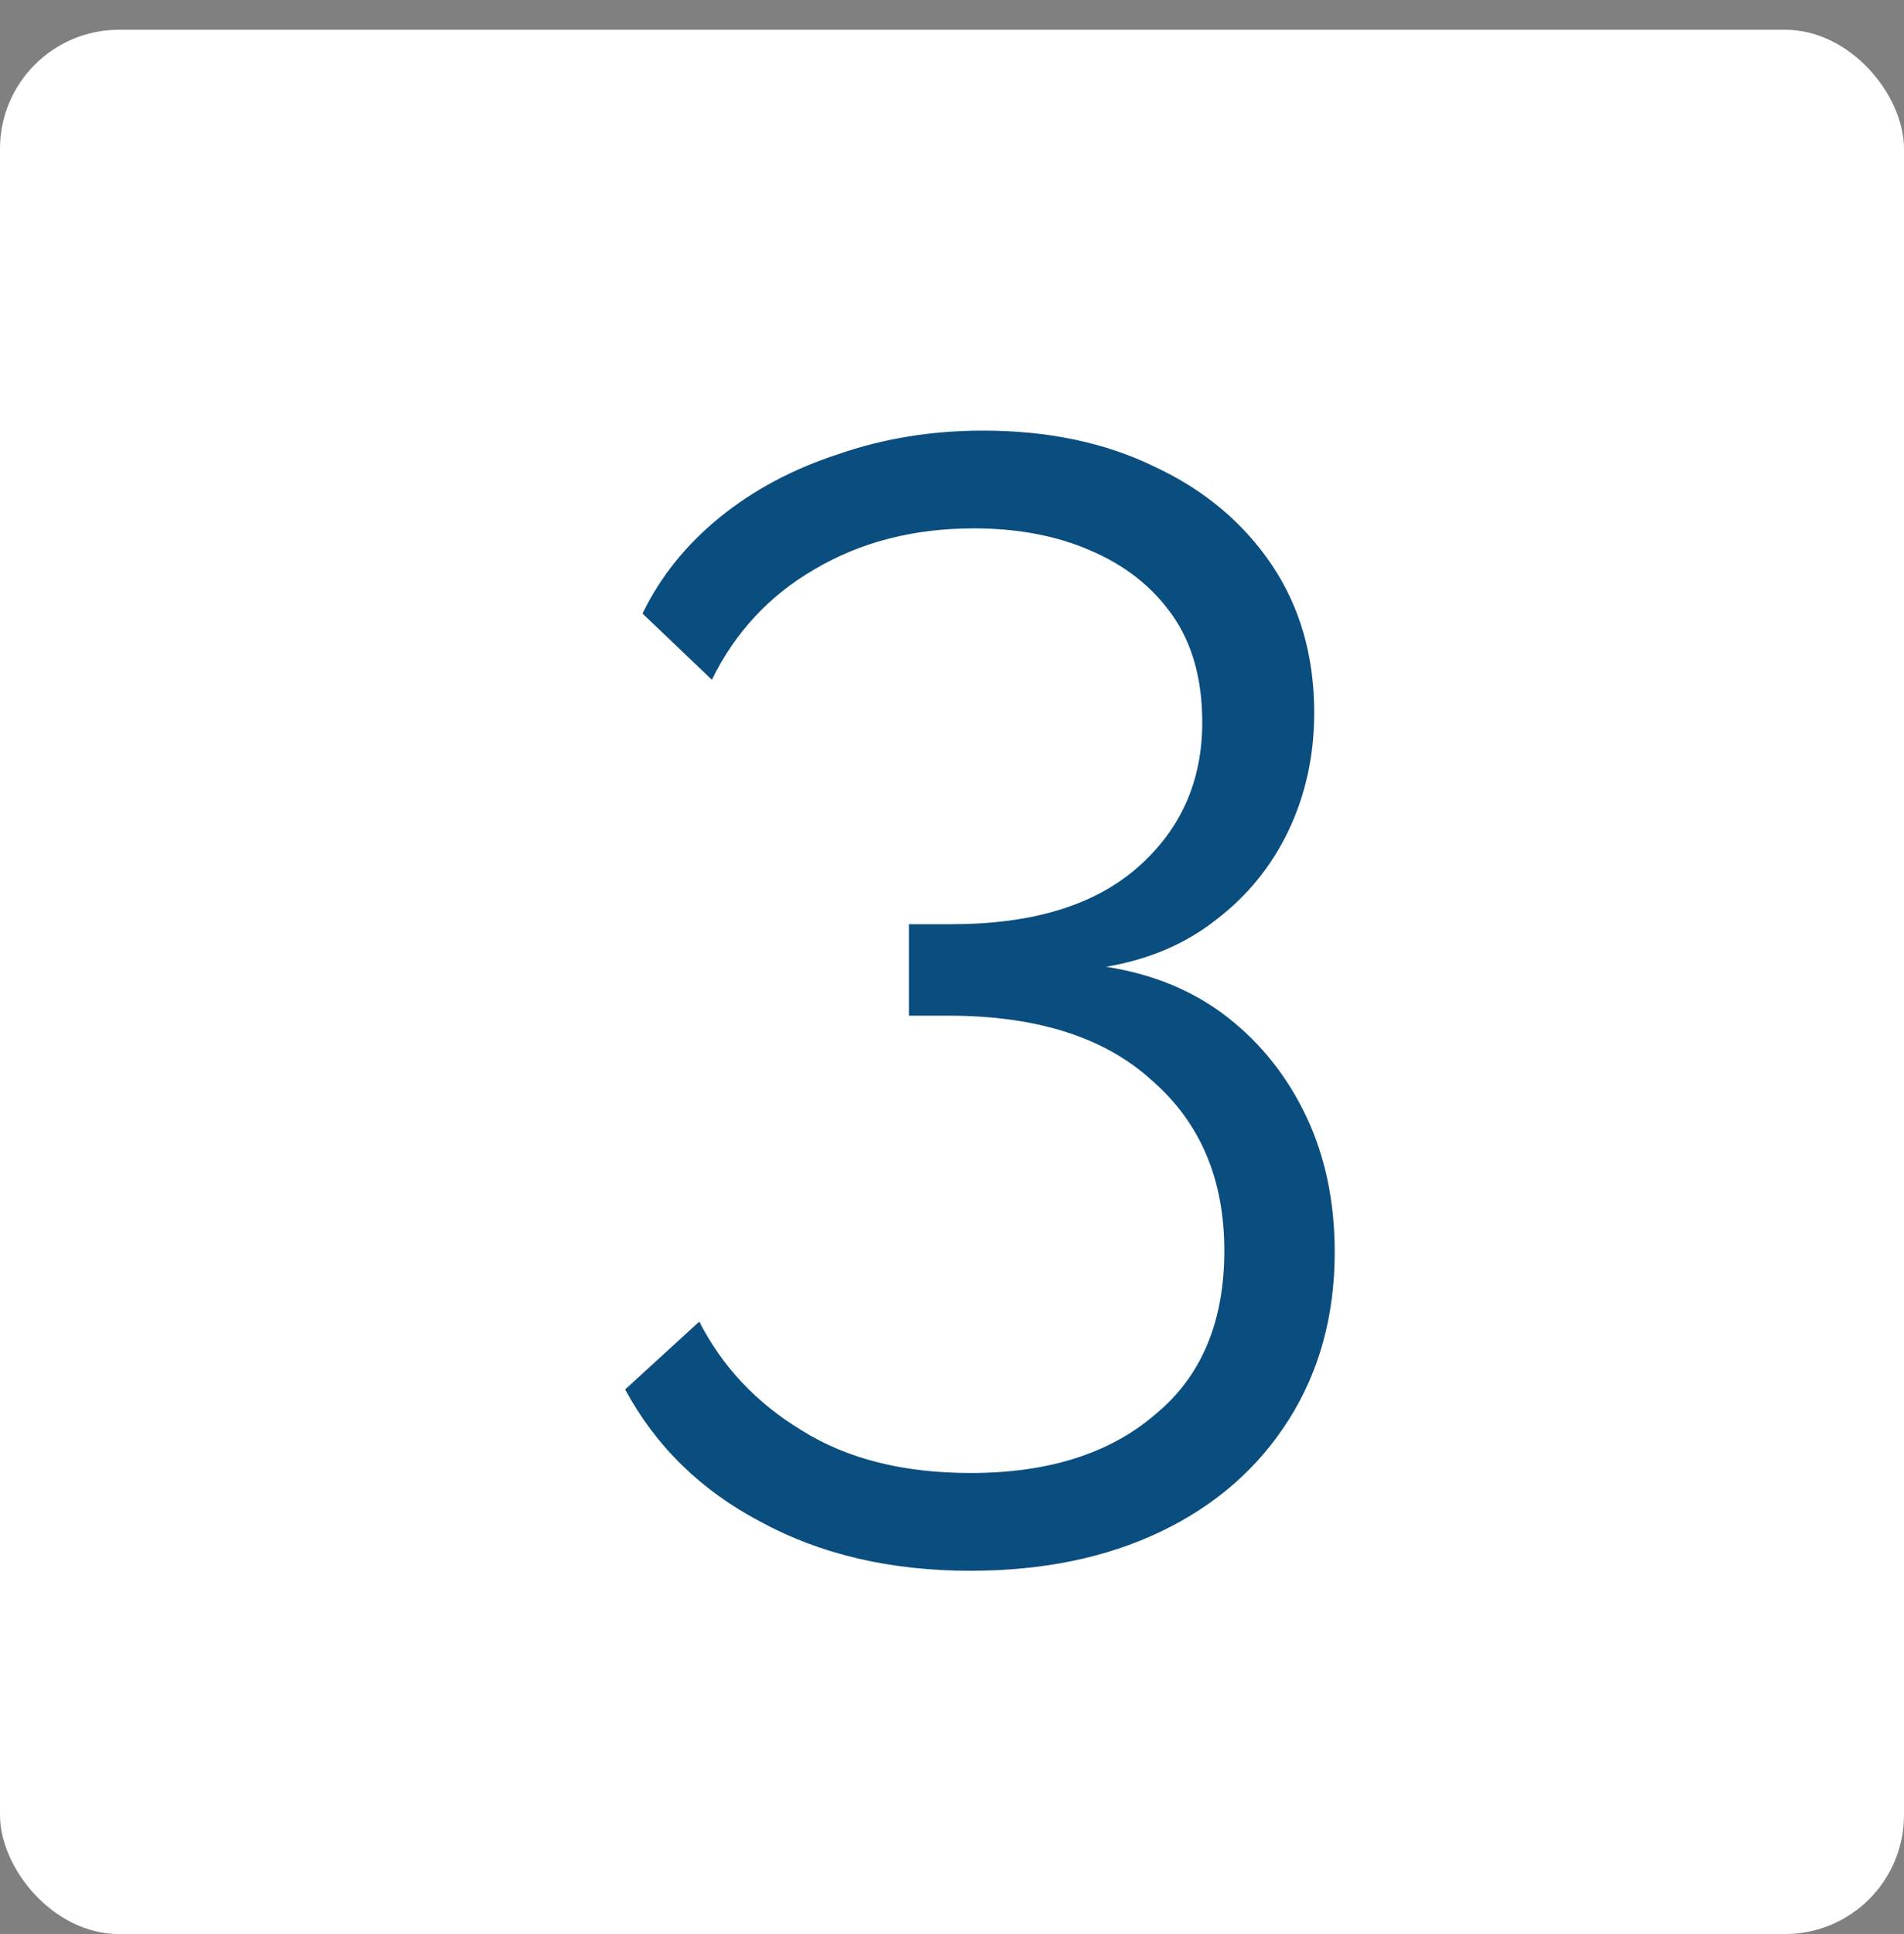 <?xml version="1.0" encoding="UTF-8"?> <svg xmlns="http://www.w3.org/2000/svg" width="64" height="65" viewBox="0 0 64 65" fill="none"><rect x="0" y="0" width="64" height="65" fill="#808080" stroke="none"/><rect y="1" width="64" height="64" rx="4" fill="white"></rect><path d="M37.179 32.492C38.769 32.739 40.129 33.305 41.26 34.188C42.391 35.071 43.274 36.184 43.91 37.527C44.546 38.87 44.864 40.389 44.864 42.085C44.864 44.205 44.352 46.078 43.327 47.703C42.302 49.328 40.871 50.583 39.034 51.466C37.197 52.349 35.059 52.791 32.621 52.791C29.936 52.791 27.586 52.243 25.572 51.148C23.558 50.088 22.039 48.604 21.014 46.696L23.505 44.417C24.282 45.936 25.431 47.155 26.95 48.074C28.469 49.028 30.36 49.505 32.621 49.505C35.236 49.505 37.303 48.851 38.822 47.544C40.377 46.272 41.154 44.435 41.154 42.032C41.154 39.629 40.341 37.721 38.716 36.308C37.126 34.859 34.847 34.135 31.879 34.135H30.554V31.061H31.985C34.706 31.061 36.79 30.425 38.239 29.153C39.688 27.881 40.412 26.256 40.412 24.277C40.412 22.828 40.076 21.627 39.405 20.673C38.734 19.719 37.815 18.995 36.649 18.5C35.518 18.005 34.211 17.758 32.727 17.758C30.713 17.758 28.929 18.217 27.374 19.136C25.855 20.019 24.706 21.256 23.929 22.846L21.597 20.62C22.198 19.383 23.063 18.306 24.194 17.387C25.325 16.468 26.65 15.762 28.169 15.267C29.688 14.737 31.314 14.472 33.045 14.472C35.236 14.472 37.161 14.878 38.822 15.691C40.483 16.468 41.79 17.564 42.744 18.977C43.698 20.39 44.175 22.051 44.175 23.959C44.175 25.372 43.892 26.68 43.327 27.881C42.762 29.082 41.949 30.089 40.889 30.902C39.864 31.715 38.628 32.245 37.179 32.492Z" fill="#0A4D7F"></path></svg> 